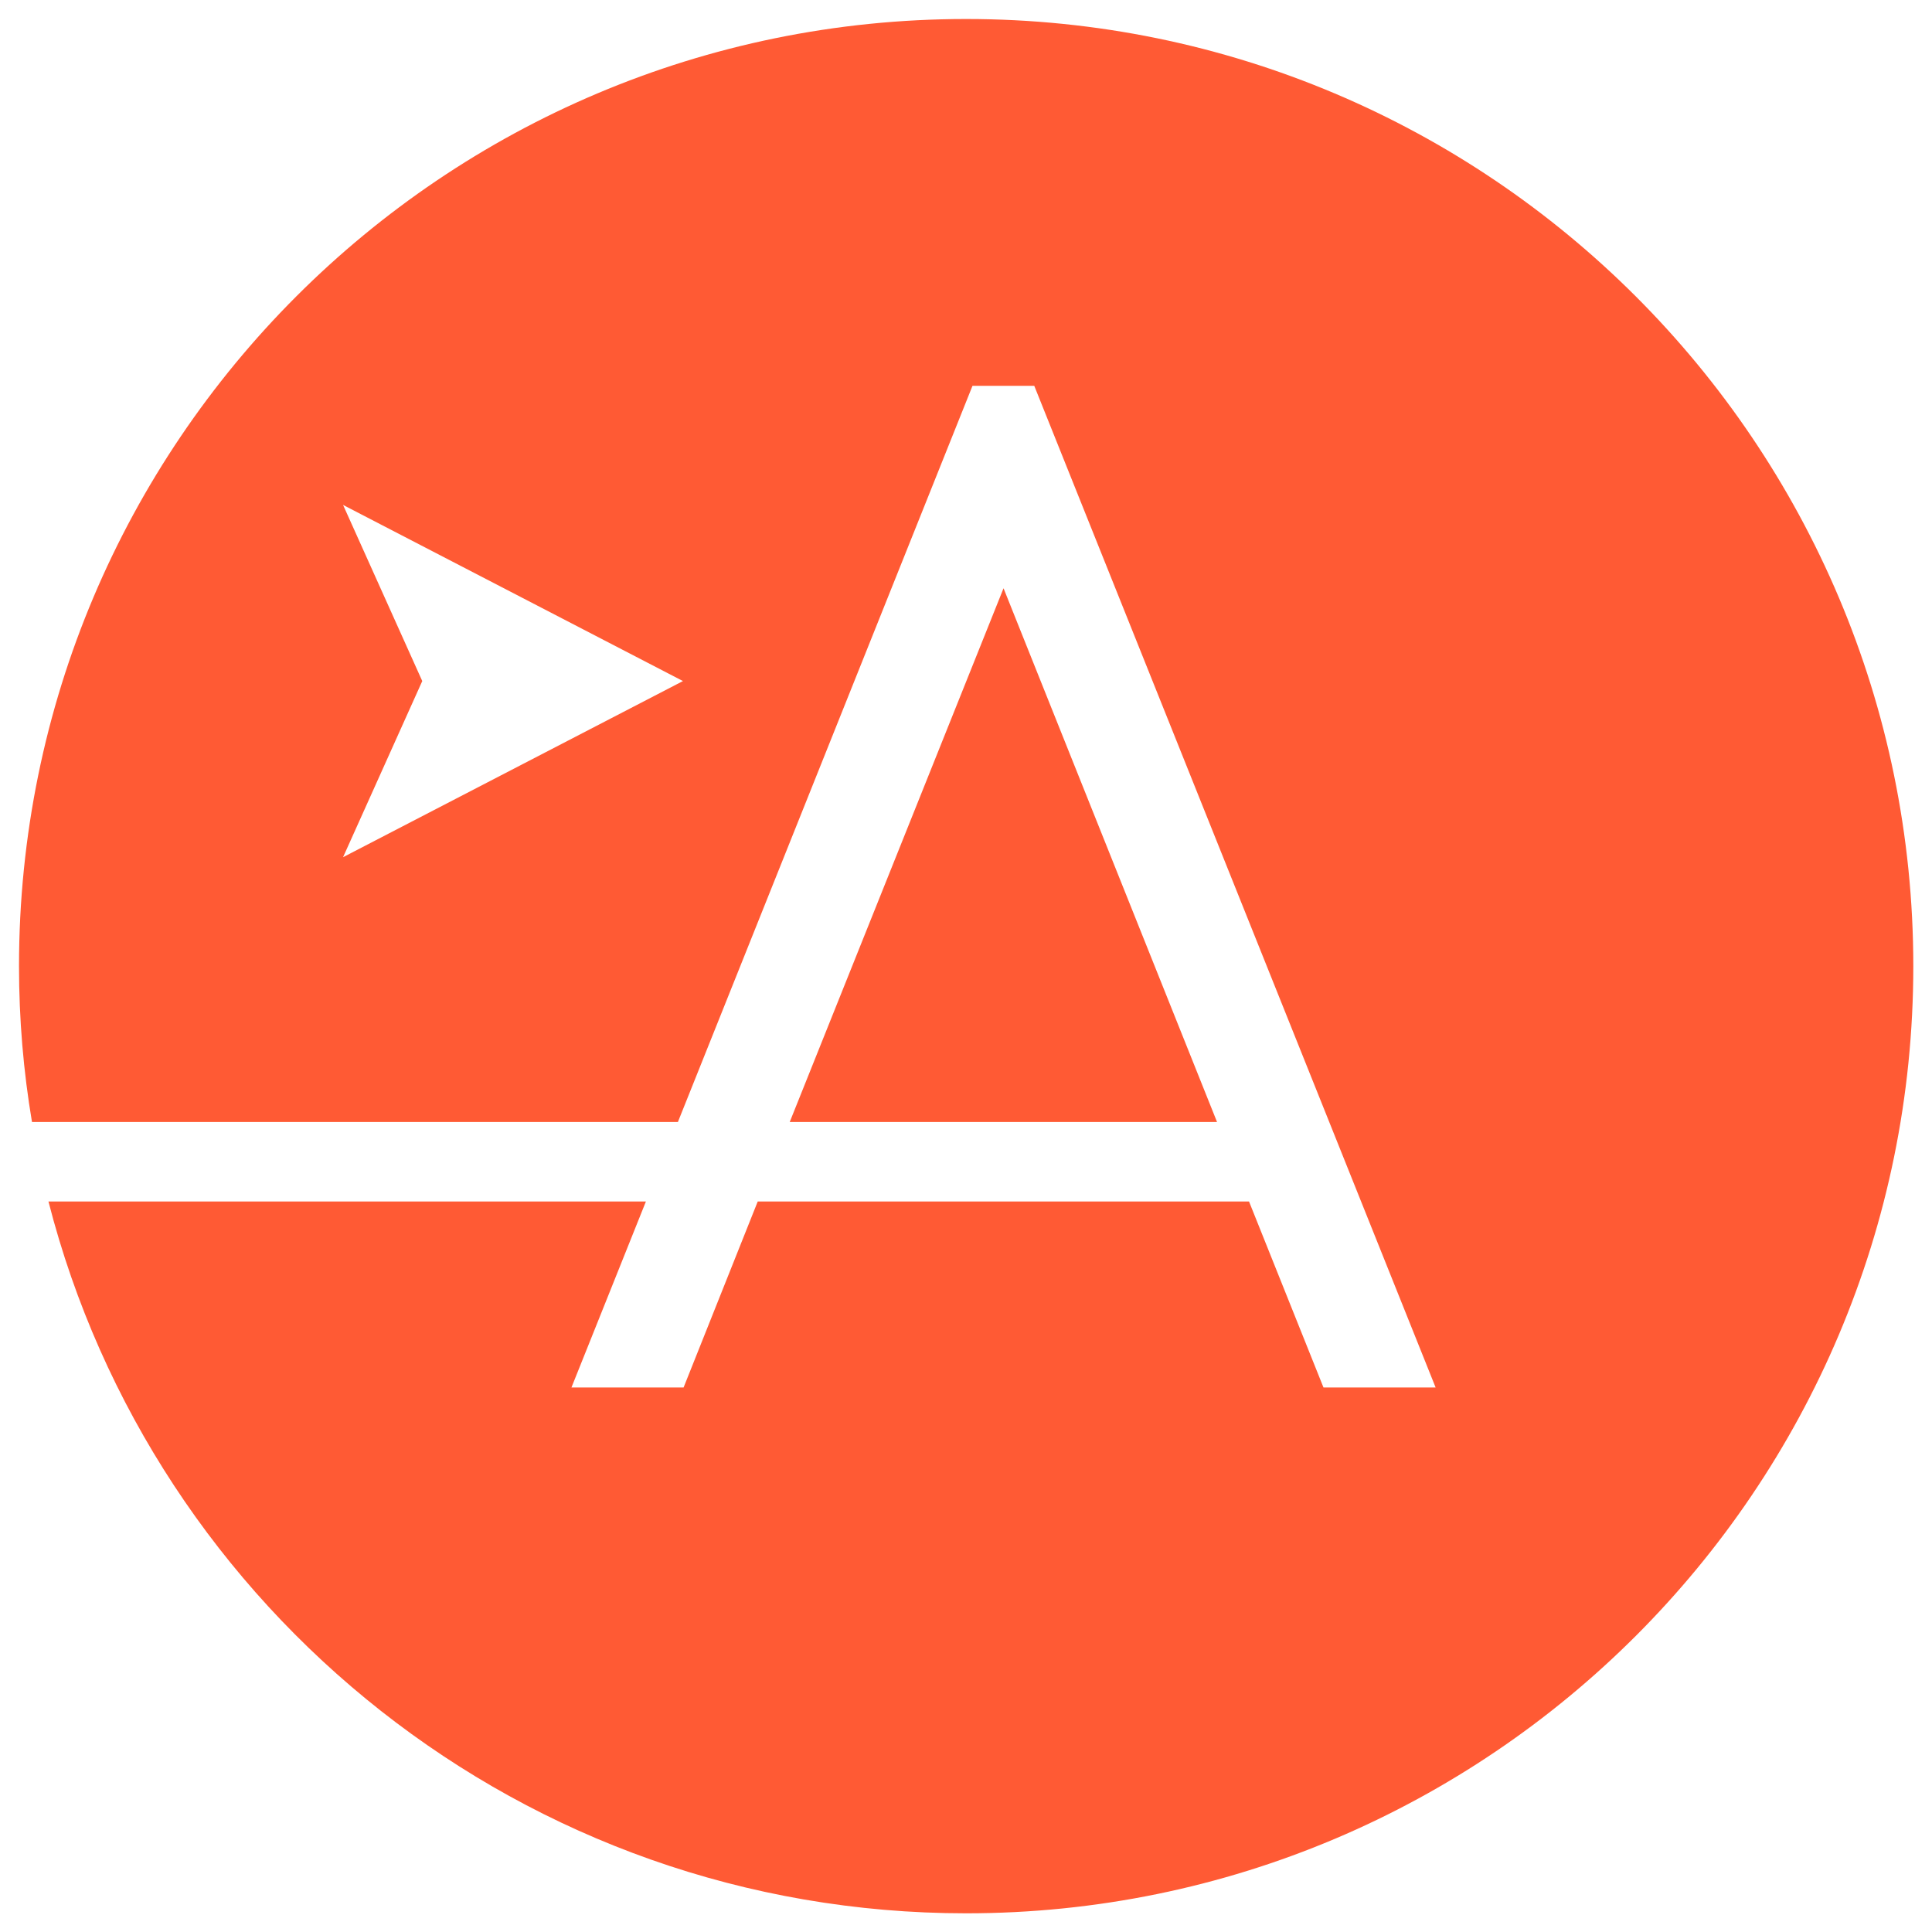 <?xml version="1.0" encoding="utf-8"?>
<!-- Generator: Adobe Illustrator 25.2.1, SVG Export Plug-In . SVG Version: 6.00 Build 0)  -->
<svg version="1.1" id="Layer_1" xmlns="http://www.w3.org/2000/svg" xmlns:xlink="http://www.w3.org/1999/xlink" x="0px" y="0px"
	 viewBox="0 0 609.9 609.9" style="enable-background:new 0 0 609.9 609.9;" xml:space="preserve">
<style type="text/css">
	.st0{fill:#FF5A34;}
</style>
<g>
	<path class="st0" d="M305,6C139.8,6,6,139.8,6,305c0,16.8,1.4,33.2,4.1,49.2H214L307,121.8h19.5L453.2,438h-35.4l-23.5-58.7H239.2
		L215.8,438h-35.4l23.5-58.7H15.3C48.4,508.5,165.5,604,305,604c165.1,0,299-133.9,299-299S470.1,6,305,6z M108.3,270.6l25-55.6
		l-25-55.6L215.6,215L108.3,270.6z"/>
	<polygon class="st0" points="249.3,354.2 384.2,354.2 316.8,185.7 	"/>
</g>
</svg>
